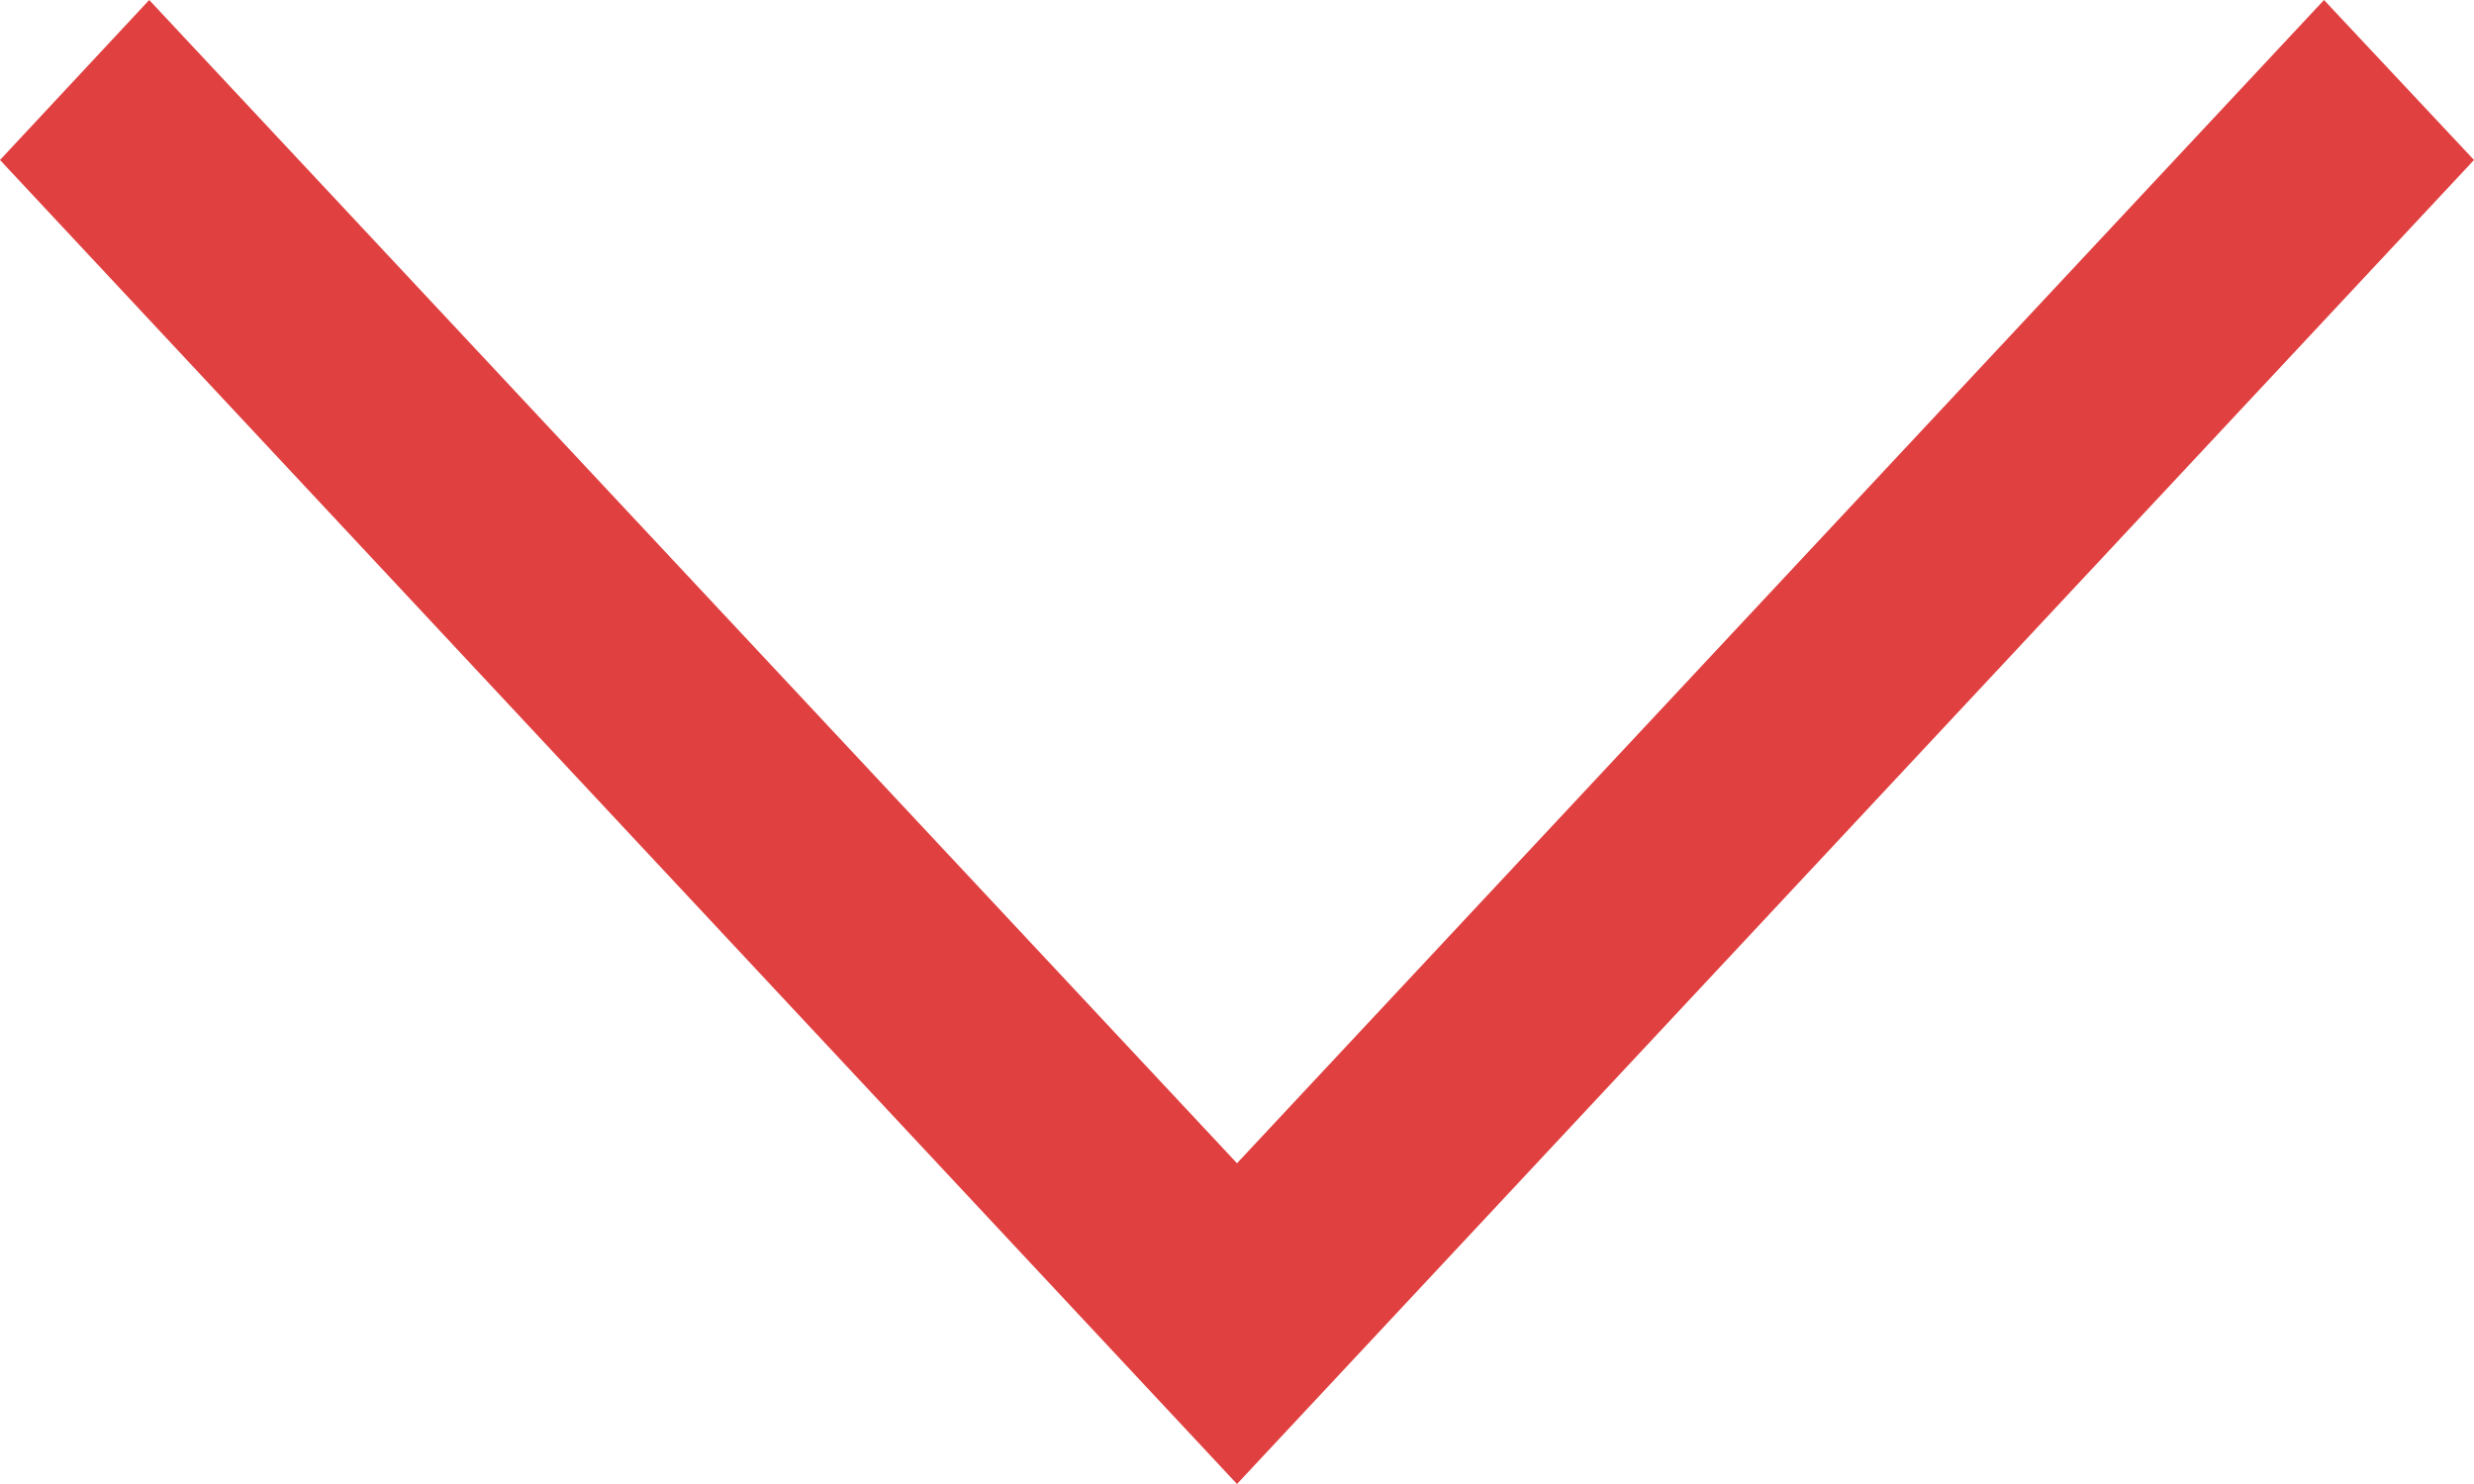 <?xml version="1.0" encoding="UTF-8"?>
<svg width="320px" height="192px" viewBox="0 0 320 192" version="1.1" xmlns="http://www.w3.org/2000/svg" xmlns:xlink="http://www.w3.org/1999/xlink">
    <!-- Generator: Sketch 57.1 (83088) - https://sketch.com -->
    <title>arrow_down</title>
    <desc>Created with Sketch.</desc>
    <g id="Page-1" stroke="none" stroke-width="1" fill="none" fill-rule="evenodd">
        <g id="arrow_down" transform="translate(160, 96) rotate(90) translate(-160, -96) translate(64, -64)" fill="#E04040" fill-rule="nonzero">
            <polygon id="Path" points="0 19.4 20.7 0 192 160 20.7 320 0 300.7 150.5 160"></polygon>
        </g>
    </g>
</svg>